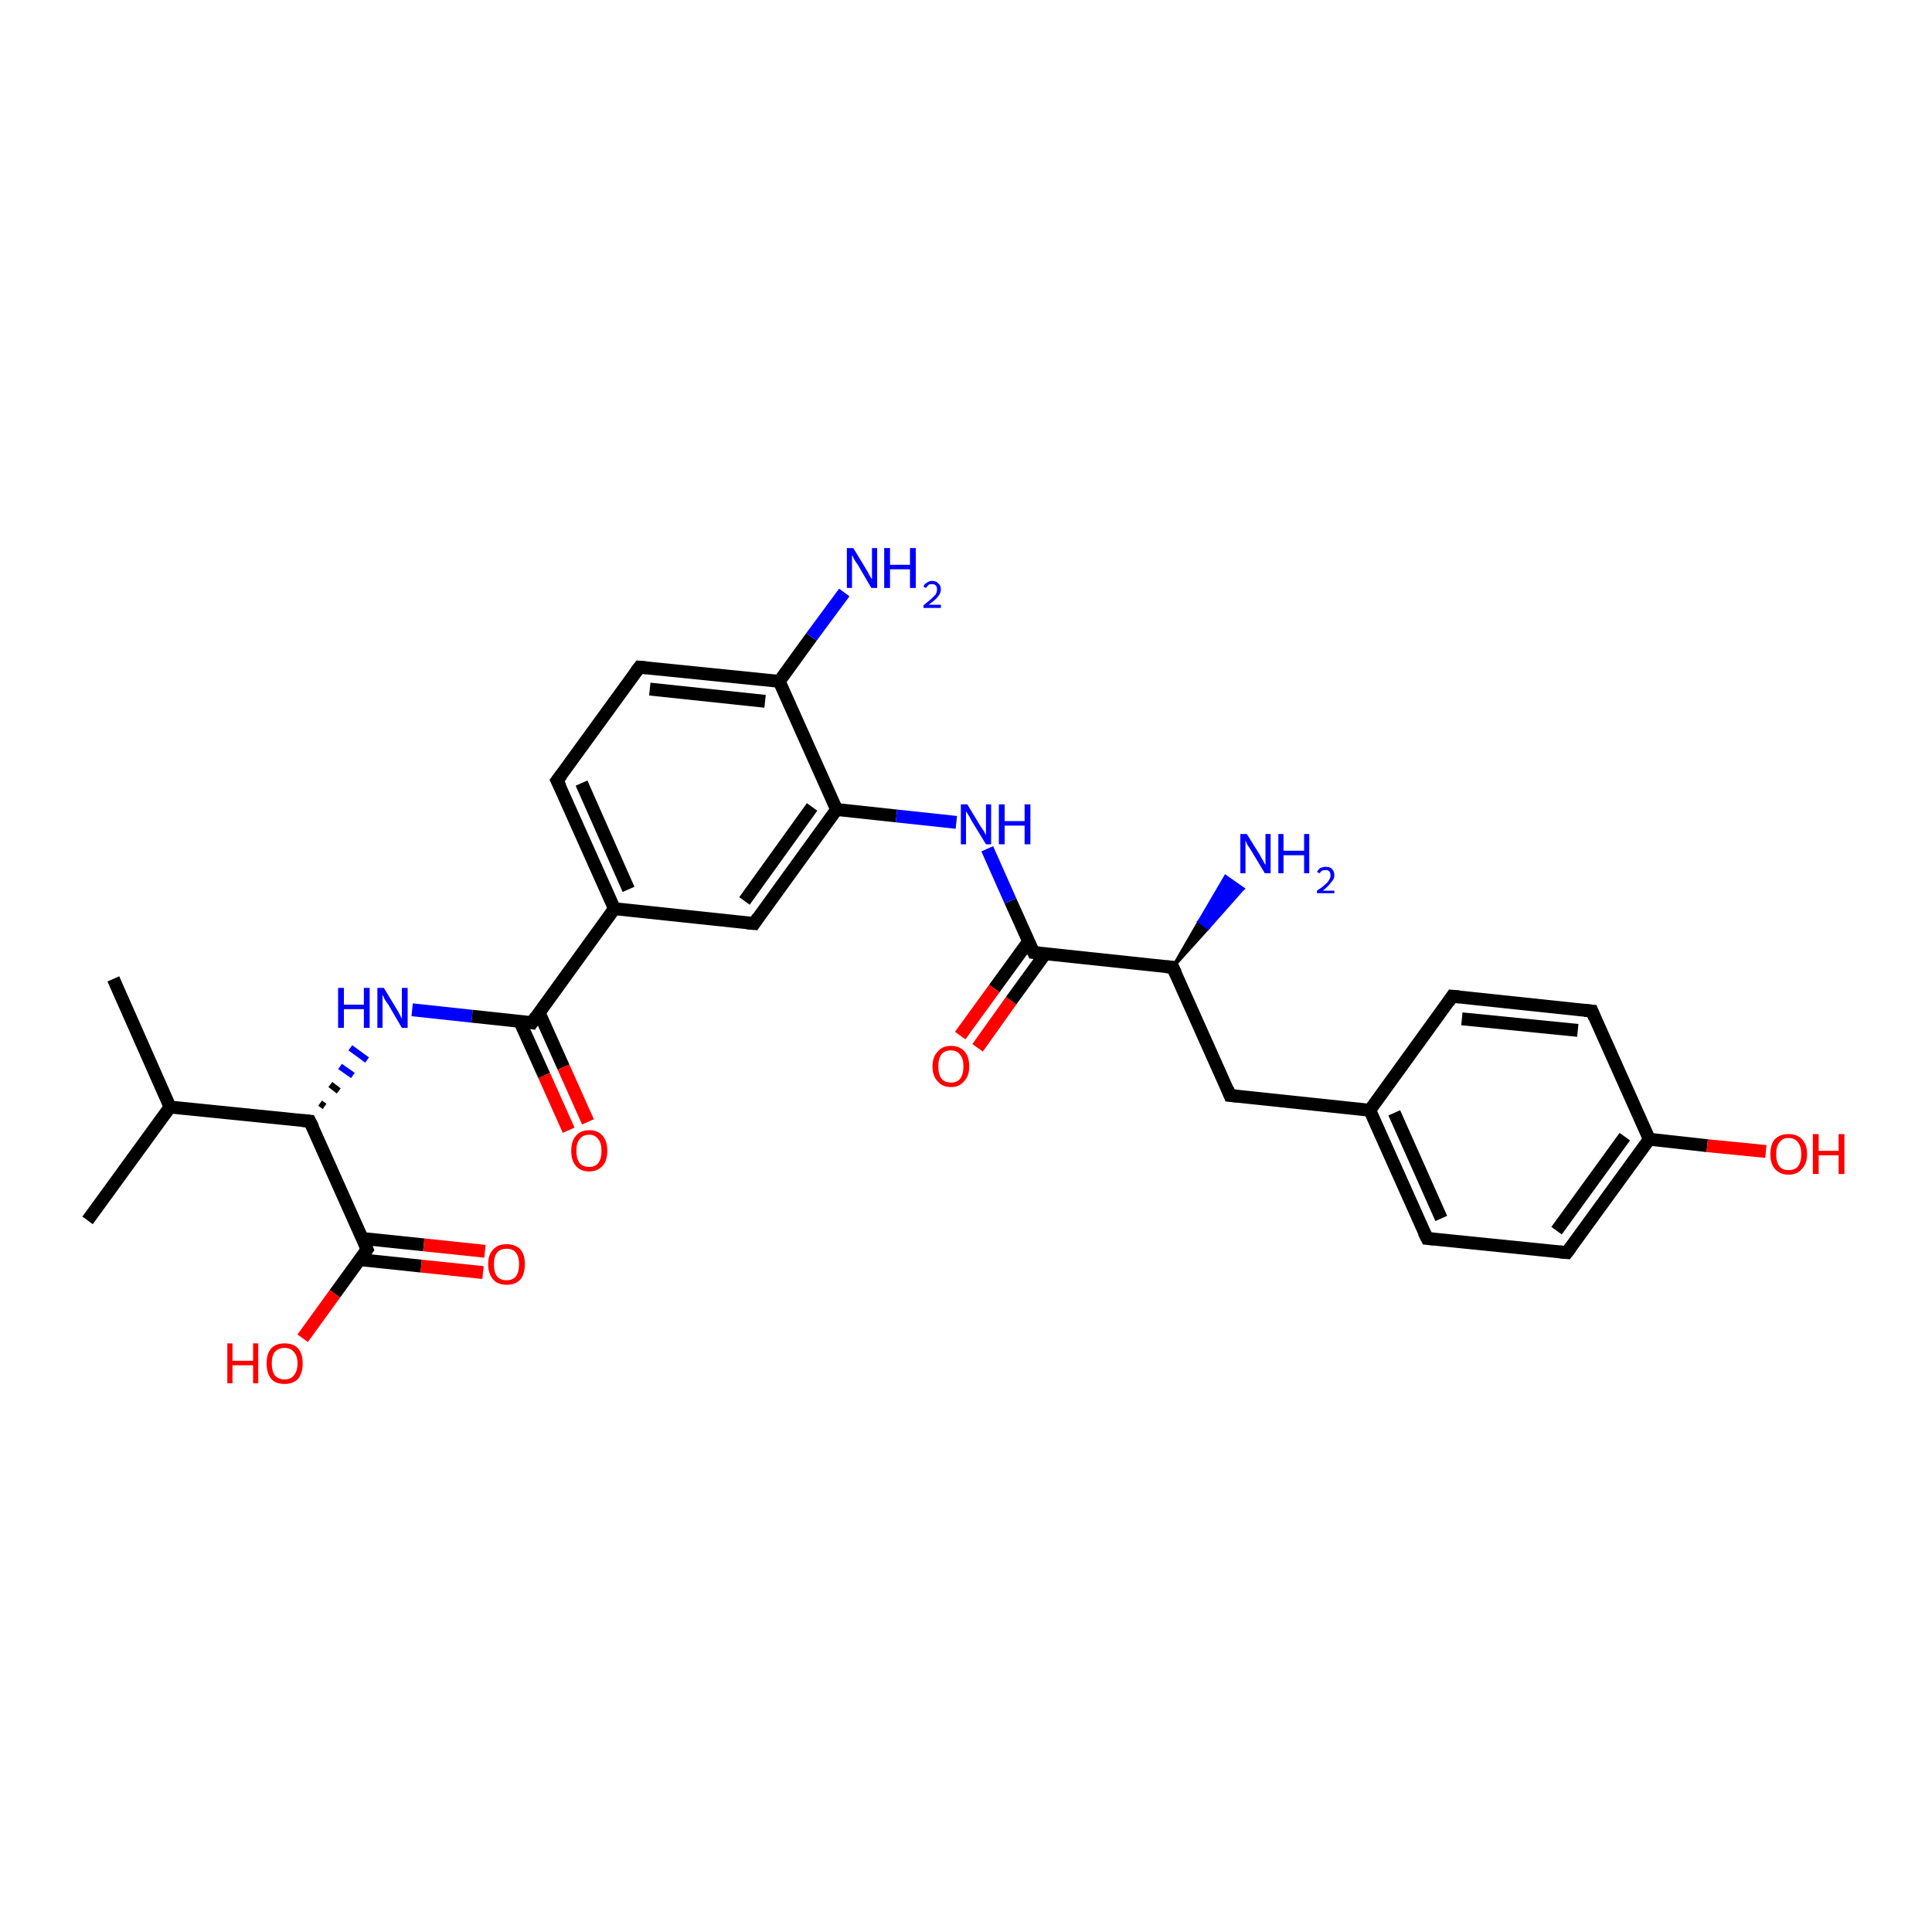 <?xml version='1.0' encoding='iso-8859-1'?>
<svg version='1.1' baseProfile='full'
              xmlns='http://www.w3.org/2000/svg'
                      xmlns:rdkit='http://www.rdkit.org/xml'
                      xmlns:xlink='http://www.w3.org/1999/xlink'
                  xml:space='preserve'
width='300px' height='300px' viewBox='0 0 300 300'>
<!-- END OF HEADER -->
<rect style='opacity:1.0;fill:#FFFFFF;stroke:none' width='300.0' height='300.0' x='0.0' y='0.0'> </rect>
<path class='bond-0 atom-0 atom-1' d='M 13.6,189.5 L 26.4,171.9' style='fill:none;fill-rule:evenodd;stroke:#000000;stroke-width:2.0px;stroke-linecap:butt;stroke-linejoin:miter;stroke-opacity:1' />
<path class='bond-1 atom-1 atom-2' d='M 26.4,171.9 L 17.6,152.0' style='fill:none;fill-rule:evenodd;stroke:#000000;stroke-width:2.0px;stroke-linecap:butt;stroke-linejoin:miter;stroke-opacity:1' />
<path class='bond-2 atom-1 atom-3' d='M 26.4,171.9 L 48.1,174.1' style='fill:none;fill-rule:evenodd;stroke:#000000;stroke-width:2.0px;stroke-linecap:butt;stroke-linejoin:miter;stroke-opacity:1' />
<path class='bond-3 atom-3 atom-4' d='M 50.4,171.8 L 49.7,171.3' style='fill:none;fill-rule:evenodd;stroke:#000000;stroke-width:1.0px;stroke-linecap:butt;stroke-linejoin:miter;stroke-opacity:1' />
<path class='bond-3 atom-3 atom-4' d='M 52.6,169.4 L 51.3,168.4' style='fill:none;fill-rule:evenodd;stroke:#000000;stroke-width:1.0px;stroke-linecap:butt;stroke-linejoin:miter;stroke-opacity:1' />
<path class='bond-3 atom-3 atom-4' d='M 54.8,167.0 L 52.8,165.6' style='fill:none;fill-rule:evenodd;stroke:#0000FF;stroke-width:1.0px;stroke-linecap:butt;stroke-linejoin:miter;stroke-opacity:1' />
<path class='bond-3 atom-3 atom-4' d='M 57.0,164.6 L 54.4,162.7' style='fill:none;fill-rule:evenodd;stroke:#0000FF;stroke-width:1.0px;stroke-linecap:butt;stroke-linejoin:miter;stroke-opacity:1' />
<path class='bond-4 atom-4 atom-5' d='M 64.0,156.8 L 73.3,157.8' style='fill:none;fill-rule:evenodd;stroke:#0000FF;stroke-width:2.0px;stroke-linecap:butt;stroke-linejoin:miter;stroke-opacity:1' />
<path class='bond-4 atom-4 atom-5' d='M 73.3,157.8 L 82.6,158.8' style='fill:none;fill-rule:evenodd;stroke:#000000;stroke-width:2.0px;stroke-linecap:butt;stroke-linejoin:miter;stroke-opacity:1' />
<path class='bond-5 atom-5 atom-6' d='M 80.7,158.6 L 84.5,167.0' style='fill:none;fill-rule:evenodd;stroke:#000000;stroke-width:2.0px;stroke-linecap:butt;stroke-linejoin:miter;stroke-opacity:1' />
<path class='bond-5 atom-5 atom-6' d='M 84.5,167.0 L 88.3,175.5' style='fill:none;fill-rule:evenodd;stroke:#FF0000;stroke-width:2.0px;stroke-linecap:butt;stroke-linejoin:miter;stroke-opacity:1' />
<path class='bond-5 atom-5 atom-6' d='M 83.7,157.2 L 87.5,165.7' style='fill:none;fill-rule:evenodd;stroke:#000000;stroke-width:2.0px;stroke-linecap:butt;stroke-linejoin:miter;stroke-opacity:1' />
<path class='bond-5 atom-5 atom-6' d='M 87.5,165.7 L 91.3,174.2' style='fill:none;fill-rule:evenodd;stroke:#FF0000;stroke-width:2.0px;stroke-linecap:butt;stroke-linejoin:miter;stroke-opacity:1' />
<path class='bond-6 atom-5 atom-7' d='M 82.6,158.8 L 95.4,141.1' style='fill:none;fill-rule:evenodd;stroke:#000000;stroke-width:2.0px;stroke-linecap:butt;stroke-linejoin:miter;stroke-opacity:1' />
<path class='bond-7 atom-7 atom-8' d='M 95.4,141.1 L 86.5,121.2' style='fill:none;fill-rule:evenodd;stroke:#000000;stroke-width:2.0px;stroke-linecap:butt;stroke-linejoin:miter;stroke-opacity:1' />
<path class='bond-7 atom-7 atom-8' d='M 97.6,138.1 L 90.3,121.6' style='fill:none;fill-rule:evenodd;stroke:#000000;stroke-width:2.0px;stroke-linecap:butt;stroke-linejoin:miter;stroke-opacity:1' />
<path class='bond-8 atom-8 atom-9' d='M 86.5,121.2 L 99.3,103.6' style='fill:none;fill-rule:evenodd;stroke:#000000;stroke-width:2.0px;stroke-linecap:butt;stroke-linejoin:miter;stroke-opacity:1' />
<path class='bond-9 atom-9 atom-10' d='M 99.3,103.6 L 121.0,105.8' style='fill:none;fill-rule:evenodd;stroke:#000000;stroke-width:2.0px;stroke-linecap:butt;stroke-linejoin:miter;stroke-opacity:1' />
<path class='bond-9 atom-9 atom-10' d='M 100.9,107.0 L 118.8,108.9' style='fill:none;fill-rule:evenodd;stroke:#000000;stroke-width:2.0px;stroke-linecap:butt;stroke-linejoin:miter;stroke-opacity:1' />
<path class='bond-10 atom-10 atom-11' d='M 121.0,105.8 L 126.0,98.9' style='fill:none;fill-rule:evenodd;stroke:#000000;stroke-width:2.0px;stroke-linecap:butt;stroke-linejoin:miter;stroke-opacity:1' />
<path class='bond-10 atom-10 atom-11' d='M 126.0,98.9 L 131.1,92.0' style='fill:none;fill-rule:evenodd;stroke:#0000FF;stroke-width:2.0px;stroke-linecap:butt;stroke-linejoin:miter;stroke-opacity:1' />
<path class='bond-11 atom-10 atom-12' d='M 121.0,105.8 L 129.9,125.7' style='fill:none;fill-rule:evenodd;stroke:#000000;stroke-width:2.0px;stroke-linecap:butt;stroke-linejoin:miter;stroke-opacity:1' />
<path class='bond-12 atom-12 atom-13' d='M 129.9,125.7 L 139.2,126.7' style='fill:none;fill-rule:evenodd;stroke:#000000;stroke-width:2.0px;stroke-linecap:butt;stroke-linejoin:miter;stroke-opacity:1' />
<path class='bond-12 atom-12 atom-13' d='M 139.2,126.7 L 148.5,127.7' style='fill:none;fill-rule:evenodd;stroke:#0000FF;stroke-width:2.0px;stroke-linecap:butt;stroke-linejoin:miter;stroke-opacity:1' />
<path class='bond-13 atom-13 atom-14' d='M 153.3,131.8 L 156.9,139.9' style='fill:none;fill-rule:evenodd;stroke:#0000FF;stroke-width:2.0px;stroke-linecap:butt;stroke-linejoin:miter;stroke-opacity:1' />
<path class='bond-13 atom-13 atom-14' d='M 156.9,139.9 L 160.5,147.9' style='fill:none;fill-rule:evenodd;stroke:#000000;stroke-width:2.0px;stroke-linecap:butt;stroke-linejoin:miter;stroke-opacity:1' />
<path class='bond-14 atom-14 atom-15' d='M 159.7,146.2 L 154.4,153.5' style='fill:none;fill-rule:evenodd;stroke:#000000;stroke-width:2.0px;stroke-linecap:butt;stroke-linejoin:miter;stroke-opacity:1' />
<path class='bond-14 atom-14 atom-15' d='M 154.4,153.5 L 149.1,160.8' style='fill:none;fill-rule:evenodd;stroke:#FF0000;stroke-width:2.0px;stroke-linecap:butt;stroke-linejoin:miter;stroke-opacity:1' />
<path class='bond-14 atom-14 atom-15' d='M 162.3,148.1 L 157.0,155.4' style='fill:none;fill-rule:evenodd;stroke:#000000;stroke-width:2.0px;stroke-linecap:butt;stroke-linejoin:miter;stroke-opacity:1' />
<path class='bond-14 atom-14 atom-15' d='M 157.0,155.4 L 151.8,162.7' style='fill:none;fill-rule:evenodd;stroke:#FF0000;stroke-width:2.0px;stroke-linecap:butt;stroke-linejoin:miter;stroke-opacity:1' />
<path class='bond-15 atom-14 atom-16' d='M 160.5,147.9 L 182.1,150.2' style='fill:none;fill-rule:evenodd;stroke:#000000;stroke-width:2.0px;stroke-linecap:butt;stroke-linejoin:miter;stroke-opacity:1' />
<path class='bond-16 atom-16 atom-17' d='M 182.1,150.2 L 186.2,143.1 L 187.6,144.1 Z' style='fill:#000000;fill-rule:evenodd;fill-opacity:1;stroke:#000000;stroke-width:0.5px;stroke-linecap:butt;stroke-linejoin:miter;stroke-opacity:1;' />
<path class='bond-16 atom-16 atom-17' d='M 186.2,143.1 L 193.0,138.0 L 190.3,136.1 Z' style='fill:#0000FF;fill-rule:evenodd;fill-opacity:1;stroke:#0000FF;stroke-width:0.5px;stroke-linecap:butt;stroke-linejoin:miter;stroke-opacity:1;' />
<path class='bond-16 atom-16 atom-17' d='M 186.2,143.1 L 187.6,144.1 L 193.0,138.0 Z' style='fill:#0000FF;fill-rule:evenodd;fill-opacity:1;stroke:#0000FF;stroke-width:0.5px;stroke-linecap:butt;stroke-linejoin:miter;stroke-opacity:1;' />
<path class='bond-17 atom-16 atom-18' d='M 182.1,150.2 L 191.0,170.1' style='fill:none;fill-rule:evenodd;stroke:#000000;stroke-width:2.0px;stroke-linecap:butt;stroke-linejoin:miter;stroke-opacity:1' />
<path class='bond-18 atom-18 atom-19' d='M 191.0,170.1 L 212.7,172.4' style='fill:none;fill-rule:evenodd;stroke:#000000;stroke-width:2.0px;stroke-linecap:butt;stroke-linejoin:miter;stroke-opacity:1' />
<path class='bond-19 atom-19 atom-20' d='M 212.7,172.4 L 221.6,192.3' style='fill:none;fill-rule:evenodd;stroke:#000000;stroke-width:2.0px;stroke-linecap:butt;stroke-linejoin:miter;stroke-opacity:1' />
<path class='bond-19 atom-19 atom-20' d='M 216.5,172.8 L 223.8,189.2' style='fill:none;fill-rule:evenodd;stroke:#000000;stroke-width:2.0px;stroke-linecap:butt;stroke-linejoin:miter;stroke-opacity:1' />
<path class='bond-20 atom-20 atom-21' d='M 221.6,192.3 L 243.3,194.5' style='fill:none;fill-rule:evenodd;stroke:#000000;stroke-width:2.0px;stroke-linecap:butt;stroke-linejoin:miter;stroke-opacity:1' />
<path class='bond-21 atom-21 atom-22' d='M 243.3,194.5 L 256.1,176.9' style='fill:none;fill-rule:evenodd;stroke:#000000;stroke-width:2.0px;stroke-linecap:butt;stroke-linejoin:miter;stroke-opacity:1' />
<path class='bond-21 atom-21 atom-22' d='M 241.7,191.1 L 252.3,176.5' style='fill:none;fill-rule:evenodd;stroke:#000000;stroke-width:2.0px;stroke-linecap:butt;stroke-linejoin:miter;stroke-opacity:1' />
<path class='bond-22 atom-22 atom-23' d='M 256.1,176.9 L 265.1,177.9' style='fill:none;fill-rule:evenodd;stroke:#000000;stroke-width:2.0px;stroke-linecap:butt;stroke-linejoin:miter;stroke-opacity:1' />
<path class='bond-22 atom-22 atom-23' d='M 265.1,177.9 L 274.2,178.8' style='fill:none;fill-rule:evenodd;stroke:#FF0000;stroke-width:2.0px;stroke-linecap:butt;stroke-linejoin:miter;stroke-opacity:1' />
<path class='bond-23 atom-22 atom-24' d='M 256.1,176.9 L 247.2,157.0' style='fill:none;fill-rule:evenodd;stroke:#000000;stroke-width:2.0px;stroke-linecap:butt;stroke-linejoin:miter;stroke-opacity:1' />
<path class='bond-24 atom-24 atom-25' d='M 247.2,157.0 L 225.5,154.7' style='fill:none;fill-rule:evenodd;stroke:#000000;stroke-width:2.0px;stroke-linecap:butt;stroke-linejoin:miter;stroke-opacity:1' />
<path class='bond-24 atom-24 atom-25' d='M 245.0,160.0 L 227.0,158.2' style='fill:none;fill-rule:evenodd;stroke:#000000;stroke-width:2.0px;stroke-linecap:butt;stroke-linejoin:miter;stroke-opacity:1' />
<path class='bond-25 atom-12 atom-26' d='M 129.9,125.7 L 117.1,143.4' style='fill:none;fill-rule:evenodd;stroke:#000000;stroke-width:2.0px;stroke-linecap:butt;stroke-linejoin:miter;stroke-opacity:1' />
<path class='bond-25 atom-12 atom-26' d='M 126.1,125.3 L 115.6,139.9' style='fill:none;fill-rule:evenodd;stroke:#000000;stroke-width:2.0px;stroke-linecap:butt;stroke-linejoin:miter;stroke-opacity:1' />
<path class='bond-26 atom-3 atom-27' d='M 48.1,174.1 L 57.0,194.0' style='fill:none;fill-rule:evenodd;stroke:#000000;stroke-width:2.0px;stroke-linecap:butt;stroke-linejoin:miter;stroke-opacity:1' />
<path class='bond-27 atom-27 atom-28' d='M 57.0,194.0 L 52.0,200.9' style='fill:none;fill-rule:evenodd;stroke:#000000;stroke-width:2.0px;stroke-linecap:butt;stroke-linejoin:miter;stroke-opacity:1' />
<path class='bond-27 atom-27 atom-28' d='M 52.0,200.9 L 47.0,207.8' style='fill:none;fill-rule:evenodd;stroke:#FF0000;stroke-width:2.0px;stroke-linecap:butt;stroke-linejoin:miter;stroke-opacity:1' />
<path class='bond-28 atom-27 atom-29' d='M 55.9,195.6 L 65.4,196.6' style='fill:none;fill-rule:evenodd;stroke:#000000;stroke-width:2.0px;stroke-linecap:butt;stroke-linejoin:miter;stroke-opacity:1' />
<path class='bond-28 atom-27 atom-29' d='M 65.4,196.6 L 75.0,197.6' style='fill:none;fill-rule:evenodd;stroke:#FF0000;stroke-width:2.0px;stroke-linecap:butt;stroke-linejoin:miter;stroke-opacity:1' />
<path class='bond-28 atom-27 atom-29' d='M 56.2,192.3 L 65.8,193.3' style='fill:none;fill-rule:evenodd;stroke:#000000;stroke-width:2.0px;stroke-linecap:butt;stroke-linejoin:miter;stroke-opacity:1' />
<path class='bond-28 atom-27 atom-29' d='M 65.8,193.3 L 75.3,194.3' style='fill:none;fill-rule:evenodd;stroke:#FF0000;stroke-width:2.0px;stroke-linecap:butt;stroke-linejoin:miter;stroke-opacity:1' />
<path class='bond-29 atom-26 atom-7' d='M 117.1,143.4 L 95.4,141.1' style='fill:none;fill-rule:evenodd;stroke:#000000;stroke-width:2.0px;stroke-linecap:butt;stroke-linejoin:miter;stroke-opacity:1' />
<path class='bond-30 atom-25 atom-19' d='M 225.5,154.7 L 212.7,172.4' style='fill:none;fill-rule:evenodd;stroke:#000000;stroke-width:2.0px;stroke-linecap:butt;stroke-linejoin:miter;stroke-opacity:1' />
<path d='M 47.0,174.0 L 48.1,174.1 L 48.6,175.1' style='fill:none;stroke:#000000;stroke-width:2.0px;stroke-linecap:butt;stroke-linejoin:miter;stroke-opacity:1;' />
<path d='M 82.1,158.7 L 82.6,158.8 L 83.2,157.9' style='fill:none;stroke:#000000;stroke-width:2.0px;stroke-linecap:butt;stroke-linejoin:miter;stroke-opacity:1;' />
<path d='M 87.0,122.2 L 86.5,121.2 L 87.2,120.3' style='fill:none;stroke:#000000;stroke-width:2.0px;stroke-linecap:butt;stroke-linejoin:miter;stroke-opacity:1;' />
<path d='M 98.7,104.4 L 99.3,103.6 L 100.4,103.7' style='fill:none;stroke:#000000;stroke-width:2.0px;stroke-linecap:butt;stroke-linejoin:miter;stroke-opacity:1;' />
<path d='M 160.3,147.5 L 160.5,147.9 L 161.5,148.0' style='fill:none;stroke:#000000;stroke-width:2.0px;stroke-linecap:butt;stroke-linejoin:miter;stroke-opacity:1;' />
<path d='M 181.1,150.1 L 182.1,150.2 L 182.6,151.2' style='fill:none;stroke:#000000;stroke-width:2.0px;stroke-linecap:butt;stroke-linejoin:miter;stroke-opacity:1;' />
<path d='M 190.6,169.1 L 191.0,170.1 L 192.1,170.2' style='fill:none;stroke:#000000;stroke-width:2.0px;stroke-linecap:butt;stroke-linejoin:miter;stroke-opacity:1;' />
<path d='M 221.1,191.3 L 221.6,192.3 L 222.7,192.4' style='fill:none;stroke:#000000;stroke-width:2.0px;stroke-linecap:butt;stroke-linejoin:miter;stroke-opacity:1;' />
<path d='M 242.2,194.4 L 243.3,194.5 L 243.9,193.7' style='fill:none;stroke:#000000;stroke-width:2.0px;stroke-linecap:butt;stroke-linejoin:miter;stroke-opacity:1;' />
<path d='M 247.6,158.0 L 247.2,157.0 L 246.1,156.9' style='fill:none;stroke:#000000;stroke-width:2.0px;stroke-linecap:butt;stroke-linejoin:miter;stroke-opacity:1;' />
<path d='M 226.6,154.8 L 225.5,154.7 L 224.9,155.6' style='fill:none;stroke:#000000;stroke-width:2.0px;stroke-linecap:butt;stroke-linejoin:miter;stroke-opacity:1;' />
<path d='M 117.7,142.5 L 117.1,143.4 L 116.0,143.3' style='fill:none;stroke:#000000;stroke-width:2.0px;stroke-linecap:butt;stroke-linejoin:miter;stroke-opacity:1;' />
<path d='M 56.6,193.0 L 57.0,194.0 L 56.7,194.4' style='fill:none;stroke:#000000;stroke-width:2.0px;stroke-linecap:butt;stroke-linejoin:miter;stroke-opacity:1;' />
<path class='atom-4' d='M 52.5 153.4
L 53.4 153.4
L 53.4 156.0
L 56.5 156.0
L 56.5 153.4
L 57.4 153.4
L 57.4 159.6
L 56.5 159.6
L 56.5 156.7
L 53.4 156.7
L 53.4 159.6
L 52.5 159.6
L 52.5 153.4
' fill='#0000FF'/>
<path class='atom-4' d='M 59.6 153.4
L 61.6 156.7
Q 61.8 157.0, 62.1 157.6
Q 62.4 158.2, 62.4 158.2
L 62.4 153.4
L 63.3 153.4
L 63.3 159.6
L 62.4 159.6
L 60.3 156.0
Q 60.0 155.6, 59.7 155.1
Q 59.5 154.6, 59.4 154.5
L 59.4 159.6
L 58.6 159.6
L 58.6 153.4
L 59.6 153.4
' fill='#0000FF'/>
<path class='atom-6' d='M 88.7 178.7
Q 88.7 177.2, 89.4 176.4
Q 90.1 175.5, 91.5 175.5
Q 92.9 175.5, 93.6 176.4
Q 94.3 177.2, 94.3 178.7
Q 94.3 180.2, 93.6 181.0
Q 92.8 181.9, 91.5 181.9
Q 90.1 181.9, 89.4 181.0
Q 88.7 180.2, 88.7 178.7
M 91.5 181.2
Q 92.4 181.2, 92.9 180.6
Q 93.4 179.9, 93.4 178.7
Q 93.4 177.5, 92.9 176.9
Q 92.4 176.2, 91.5 176.2
Q 90.5 176.2, 90.0 176.9
Q 89.5 177.5, 89.5 178.7
Q 89.5 179.9, 90.0 180.6
Q 90.5 181.2, 91.5 181.2
' fill='#FF0000'/>
<path class='atom-11' d='M 132.5 85.1
L 134.5 88.4
Q 134.7 88.7, 135.0 89.3
Q 135.3 89.9, 135.4 89.9
L 135.4 85.1
L 136.2 85.1
L 136.2 91.3
L 135.3 91.3
L 133.2 87.7
Q 132.9 87.3, 132.6 86.8
Q 132.4 86.3, 132.3 86.2
L 132.3 91.3
L 131.5 91.3
L 131.5 85.1
L 132.5 85.1
' fill='#0000FF'/>
<path class='atom-11' d='M 137.3 85.1
L 138.2 85.1
L 138.2 87.7
L 141.3 87.7
L 141.3 85.1
L 142.2 85.1
L 142.2 91.3
L 141.3 91.3
L 141.3 88.4
L 138.2 88.4
L 138.2 91.3
L 137.3 91.3
L 137.3 85.1
' fill='#0000FF'/>
<path class='atom-11' d='M 143.4 91.1
Q 143.5 90.7, 143.9 90.5
Q 144.3 90.2, 144.7 90.2
Q 145.4 90.2, 145.7 90.6
Q 146.1 90.9, 146.1 91.5
Q 146.1 92.1, 145.6 92.7
Q 145.2 93.2, 144.2 93.9
L 146.1 93.9
L 146.1 94.4
L 143.4 94.4
L 143.4 94.0
Q 144.1 93.4, 144.6 93.0
Q 145.0 92.6, 145.3 92.3
Q 145.5 91.9, 145.5 91.5
Q 145.5 91.1, 145.3 90.9
Q 145.1 90.7, 144.7 90.7
Q 144.4 90.7, 144.2 90.8
Q 144.0 91.0, 143.8 91.3
L 143.4 91.1
' fill='#0000FF'/>
<path class='atom-13' d='M 150.2 124.9
L 152.2 128.2
Q 152.4 128.5, 152.8 129.1
Q 153.1 129.7, 153.1 129.7
L 153.1 124.9
L 153.9 124.9
L 153.9 131.1
L 153.1 131.1
L 150.9 127.5
Q 150.7 127.1, 150.4 126.6
Q 150.1 126.1, 150.0 126.0
L 150.0 131.1
L 149.2 131.1
L 149.2 124.9
L 150.2 124.9
' fill='#0000FF'/>
<path class='atom-13' d='M 155.1 124.9
L 156.0 124.9
L 156.0 127.5
L 159.1 127.5
L 159.1 124.9
L 160.0 124.9
L 160.0 131.1
L 159.1 131.1
L 159.1 128.2
L 156.0 128.2
L 156.0 131.1
L 155.1 131.1
L 155.1 124.9
' fill='#0000FF'/>
<path class='atom-15' d='M 144.8 165.6
Q 144.8 164.1, 145.6 163.3
Q 146.3 162.4, 147.7 162.4
Q 149.0 162.4, 149.8 163.3
Q 150.5 164.1, 150.5 165.6
Q 150.5 167.1, 149.7 167.9
Q 149.0 168.8, 147.7 168.8
Q 146.3 168.8, 145.6 167.9
Q 144.8 167.1, 144.8 165.6
M 147.7 168.1
Q 148.6 168.1, 149.1 167.5
Q 149.6 166.8, 149.6 165.6
Q 149.6 164.4, 149.1 163.8
Q 148.6 163.1, 147.7 163.1
Q 146.7 163.1, 146.2 163.7
Q 145.7 164.4, 145.7 165.6
Q 145.7 166.8, 146.2 167.5
Q 146.7 168.1, 147.7 168.1
' fill='#FF0000'/>
<path class='atom-17' d='M 193.6 129.5
L 195.6 132.7
Q 195.8 133.1, 196.1 133.6
Q 196.4 134.2, 196.5 134.3
L 196.5 129.5
L 197.3 129.5
L 197.3 135.6
L 196.4 135.6
L 194.3 132.1
Q 194.0 131.6, 193.7 131.2
Q 193.5 130.7, 193.4 130.5
L 193.4 135.6
L 192.6 135.6
L 192.6 129.5
L 193.6 129.5
' fill='#0000FF'/>
<path class='atom-17' d='M 198.5 129.5
L 199.3 129.5
L 199.3 132.1
L 202.5 132.1
L 202.5 129.5
L 203.3 129.5
L 203.3 135.6
L 202.5 135.6
L 202.5 132.8
L 199.3 132.8
L 199.3 135.6
L 198.5 135.6
L 198.5 129.5
' fill='#0000FF'/>
<path class='atom-17' d='M 204.5 135.4
Q 204.7 135.0, 205.0 134.8
Q 205.4 134.6, 205.9 134.6
Q 206.5 134.6, 206.8 134.9
Q 207.2 135.3, 207.2 135.9
Q 207.2 136.5, 206.7 137.0
Q 206.3 137.6, 205.4 138.3
L 207.2 138.3
L 207.2 138.7
L 204.5 138.7
L 204.5 138.3
Q 205.3 137.8, 205.7 137.4
Q 206.2 137.0, 206.4 136.6
Q 206.6 136.3, 206.6 135.9
Q 206.6 135.5, 206.4 135.3
Q 206.2 135.1, 205.9 135.1
Q 205.5 135.1, 205.3 135.2
Q 205.1 135.3, 204.9 135.6
L 204.5 135.4
' fill='#0000FF'/>
<path class='atom-23' d='M 274.9 179.2
Q 274.9 177.7, 275.6 176.9
Q 276.4 176.1, 277.7 176.1
Q 279.1 176.1, 279.8 176.9
Q 280.6 177.7, 280.6 179.2
Q 280.6 180.7, 279.8 181.5
Q 279.1 182.4, 277.7 182.4
Q 276.4 182.4, 275.6 181.5
Q 274.9 180.7, 274.9 179.2
M 277.7 181.7
Q 278.7 181.7, 279.2 181.1
Q 279.7 180.4, 279.7 179.2
Q 279.7 178.0, 279.2 177.4
Q 278.7 176.7, 277.7 176.7
Q 276.8 176.7, 276.3 177.4
Q 275.8 178.0, 275.8 179.2
Q 275.8 180.4, 276.3 181.1
Q 276.8 181.7, 277.7 181.7
' fill='#FF0000'/>
<path class='atom-23' d='M 281.5 176.1
L 282.4 176.1
L 282.4 178.7
L 285.5 178.7
L 285.5 176.1
L 286.4 176.1
L 286.4 182.3
L 285.5 182.3
L 285.5 179.4
L 282.4 179.4
L 282.4 182.3
L 281.5 182.3
L 281.5 176.1
' fill='#FF0000'/>
<path class='atom-28' d='M 35.3 208.6
L 36.1 208.6
L 36.1 211.3
L 39.3 211.3
L 39.3 208.6
L 40.1 208.6
L 40.1 214.8
L 39.3 214.8
L 39.3 212.0
L 36.1 212.0
L 36.1 214.8
L 35.3 214.8
L 35.3 208.6
' fill='#FF0000'/>
<path class='atom-28' d='M 41.4 211.7
Q 41.4 210.2, 42.1 209.4
Q 42.8 208.6, 44.2 208.6
Q 45.6 208.6, 46.3 209.4
Q 47.0 210.2, 47.0 211.7
Q 47.0 213.2, 46.3 214.1
Q 45.5 214.9, 44.2 214.9
Q 42.8 214.9, 42.1 214.1
Q 41.4 213.2, 41.4 211.7
M 44.2 214.2
Q 45.1 214.2, 45.6 213.6
Q 46.2 212.9, 46.2 211.7
Q 46.2 210.5, 45.6 209.9
Q 45.1 209.3, 44.2 209.3
Q 43.3 209.3, 42.7 209.9
Q 42.2 210.5, 42.2 211.7
Q 42.2 212.9, 42.7 213.6
Q 43.3 214.2, 44.2 214.2
' fill='#FF0000'/>
<path class='atom-29' d='M 75.8 196.3
Q 75.8 194.8, 76.6 194.0
Q 77.3 193.2, 78.7 193.2
Q 80.0 193.2, 80.8 194.0
Q 81.5 194.8, 81.5 196.3
Q 81.5 197.8, 80.8 198.7
Q 80.0 199.5, 78.7 199.5
Q 77.3 199.5, 76.6 198.7
Q 75.8 197.8, 75.8 196.3
M 78.7 198.8
Q 79.6 198.8, 80.1 198.2
Q 80.6 197.6, 80.6 196.3
Q 80.6 195.1, 80.1 194.5
Q 79.6 193.9, 78.7 193.9
Q 77.7 193.9, 77.2 194.5
Q 76.7 195.1, 76.7 196.3
Q 76.7 197.6, 77.2 198.2
Q 77.7 198.8, 78.7 198.8
' fill='#FF0000'/>
</svg>
